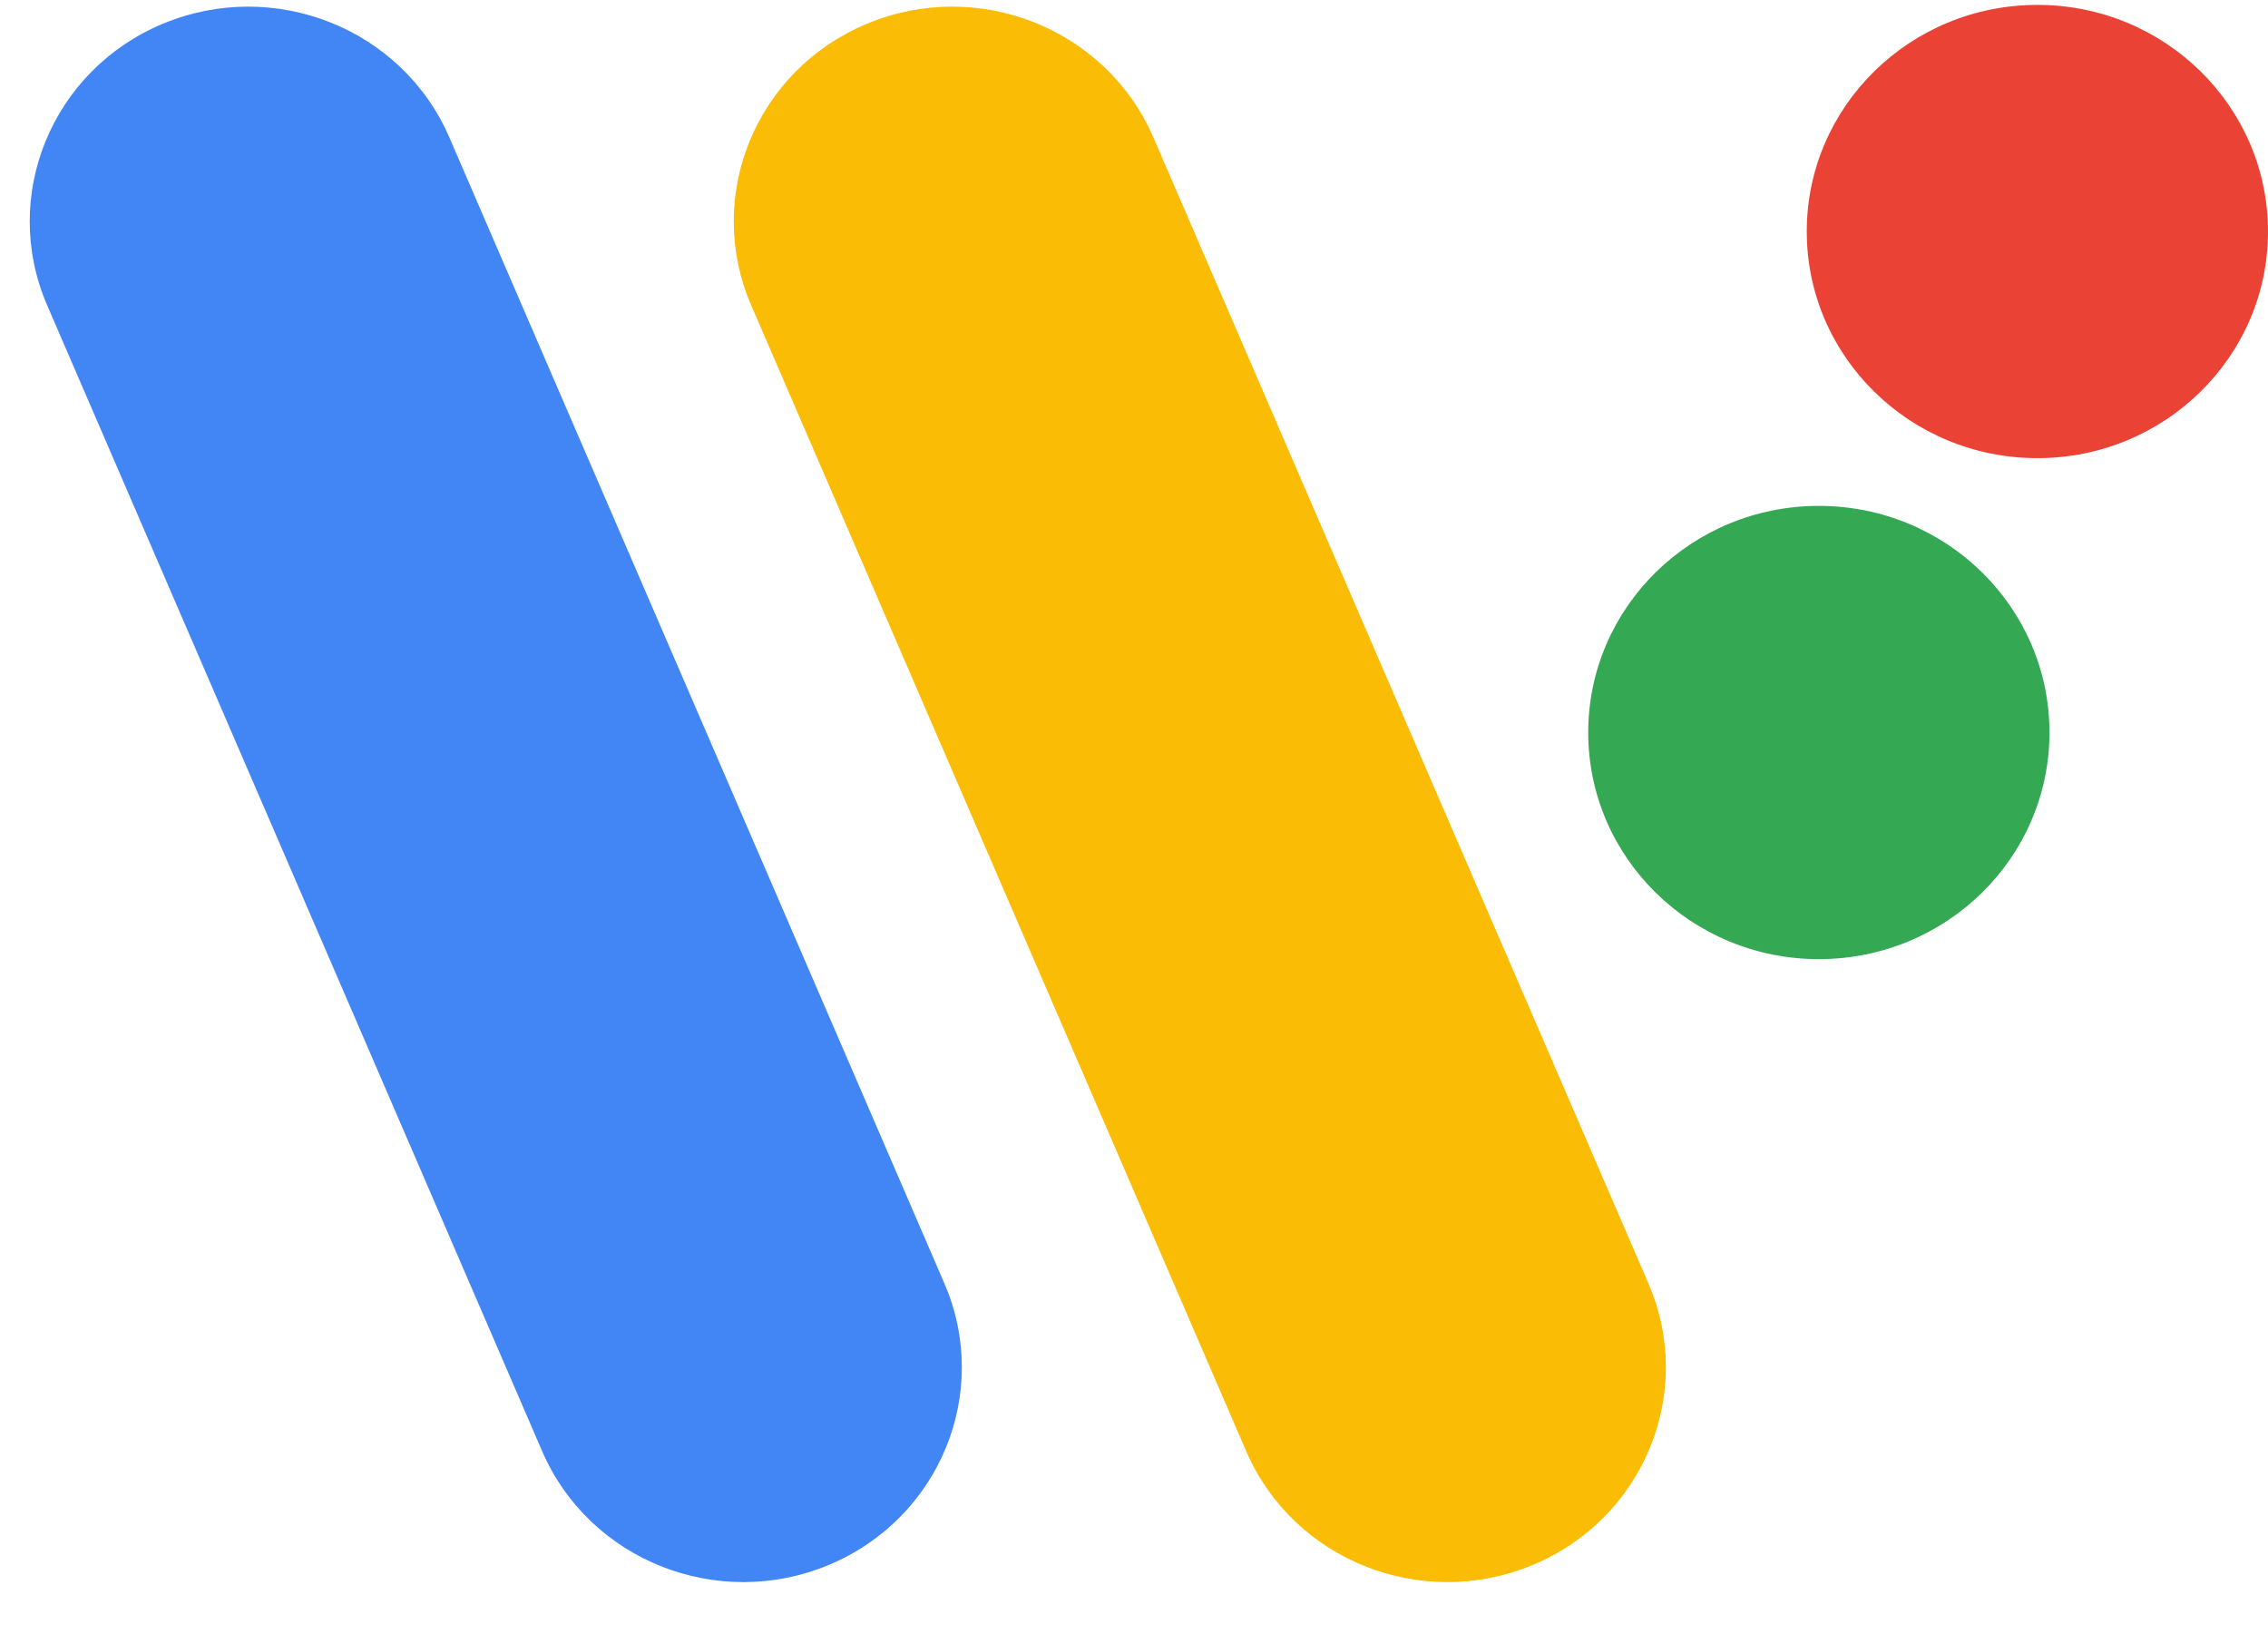 <!--?xml version="1.0" standalone="no"?--><svg viewBox="-.477 -.221 100.477 72.379" xmlns="http://www.w3.org/2000/svg"><title>Google Wear OS - SVG vector logo - www.oklogos.com</title><g fill="none" fill-rule="evenodd" transform="translate(0 -1)"><path d="m6.74 1.831c4.92-2.052 10.603.203 12.692 5.039l21.93 50.764c2.09 4.836-.206 10.419-5.127 12.471-4.921 2.053-10.604-.203-12.692-5.038l-21.931-50.765c-2.089-4.835.207-10.419 5.128-12.472z" fill="#4285f4" fill-rule="nonzero"/><path d="m37.93 1.831c4.92-2.052 10.603.203 12.692 5.039l21.93 50.764c2.09 4.836-.206 10.419-5.127 12.471-4.921 2.053-10.604-.203-12.692-5.038l-21.931-50.765c-2.089-4.835.207-10.419 5.128-12.471z" fill="#fbbc05" fill-rule="nonzero"/><ellipse cx="89.783" cy="11.035" fill="#ea4335" rx="10.217" ry="10.039"/><ellipse cx="80.102" cy="33.228" fill="#34a853" rx="10.217" ry="10.039"/></g></svg>